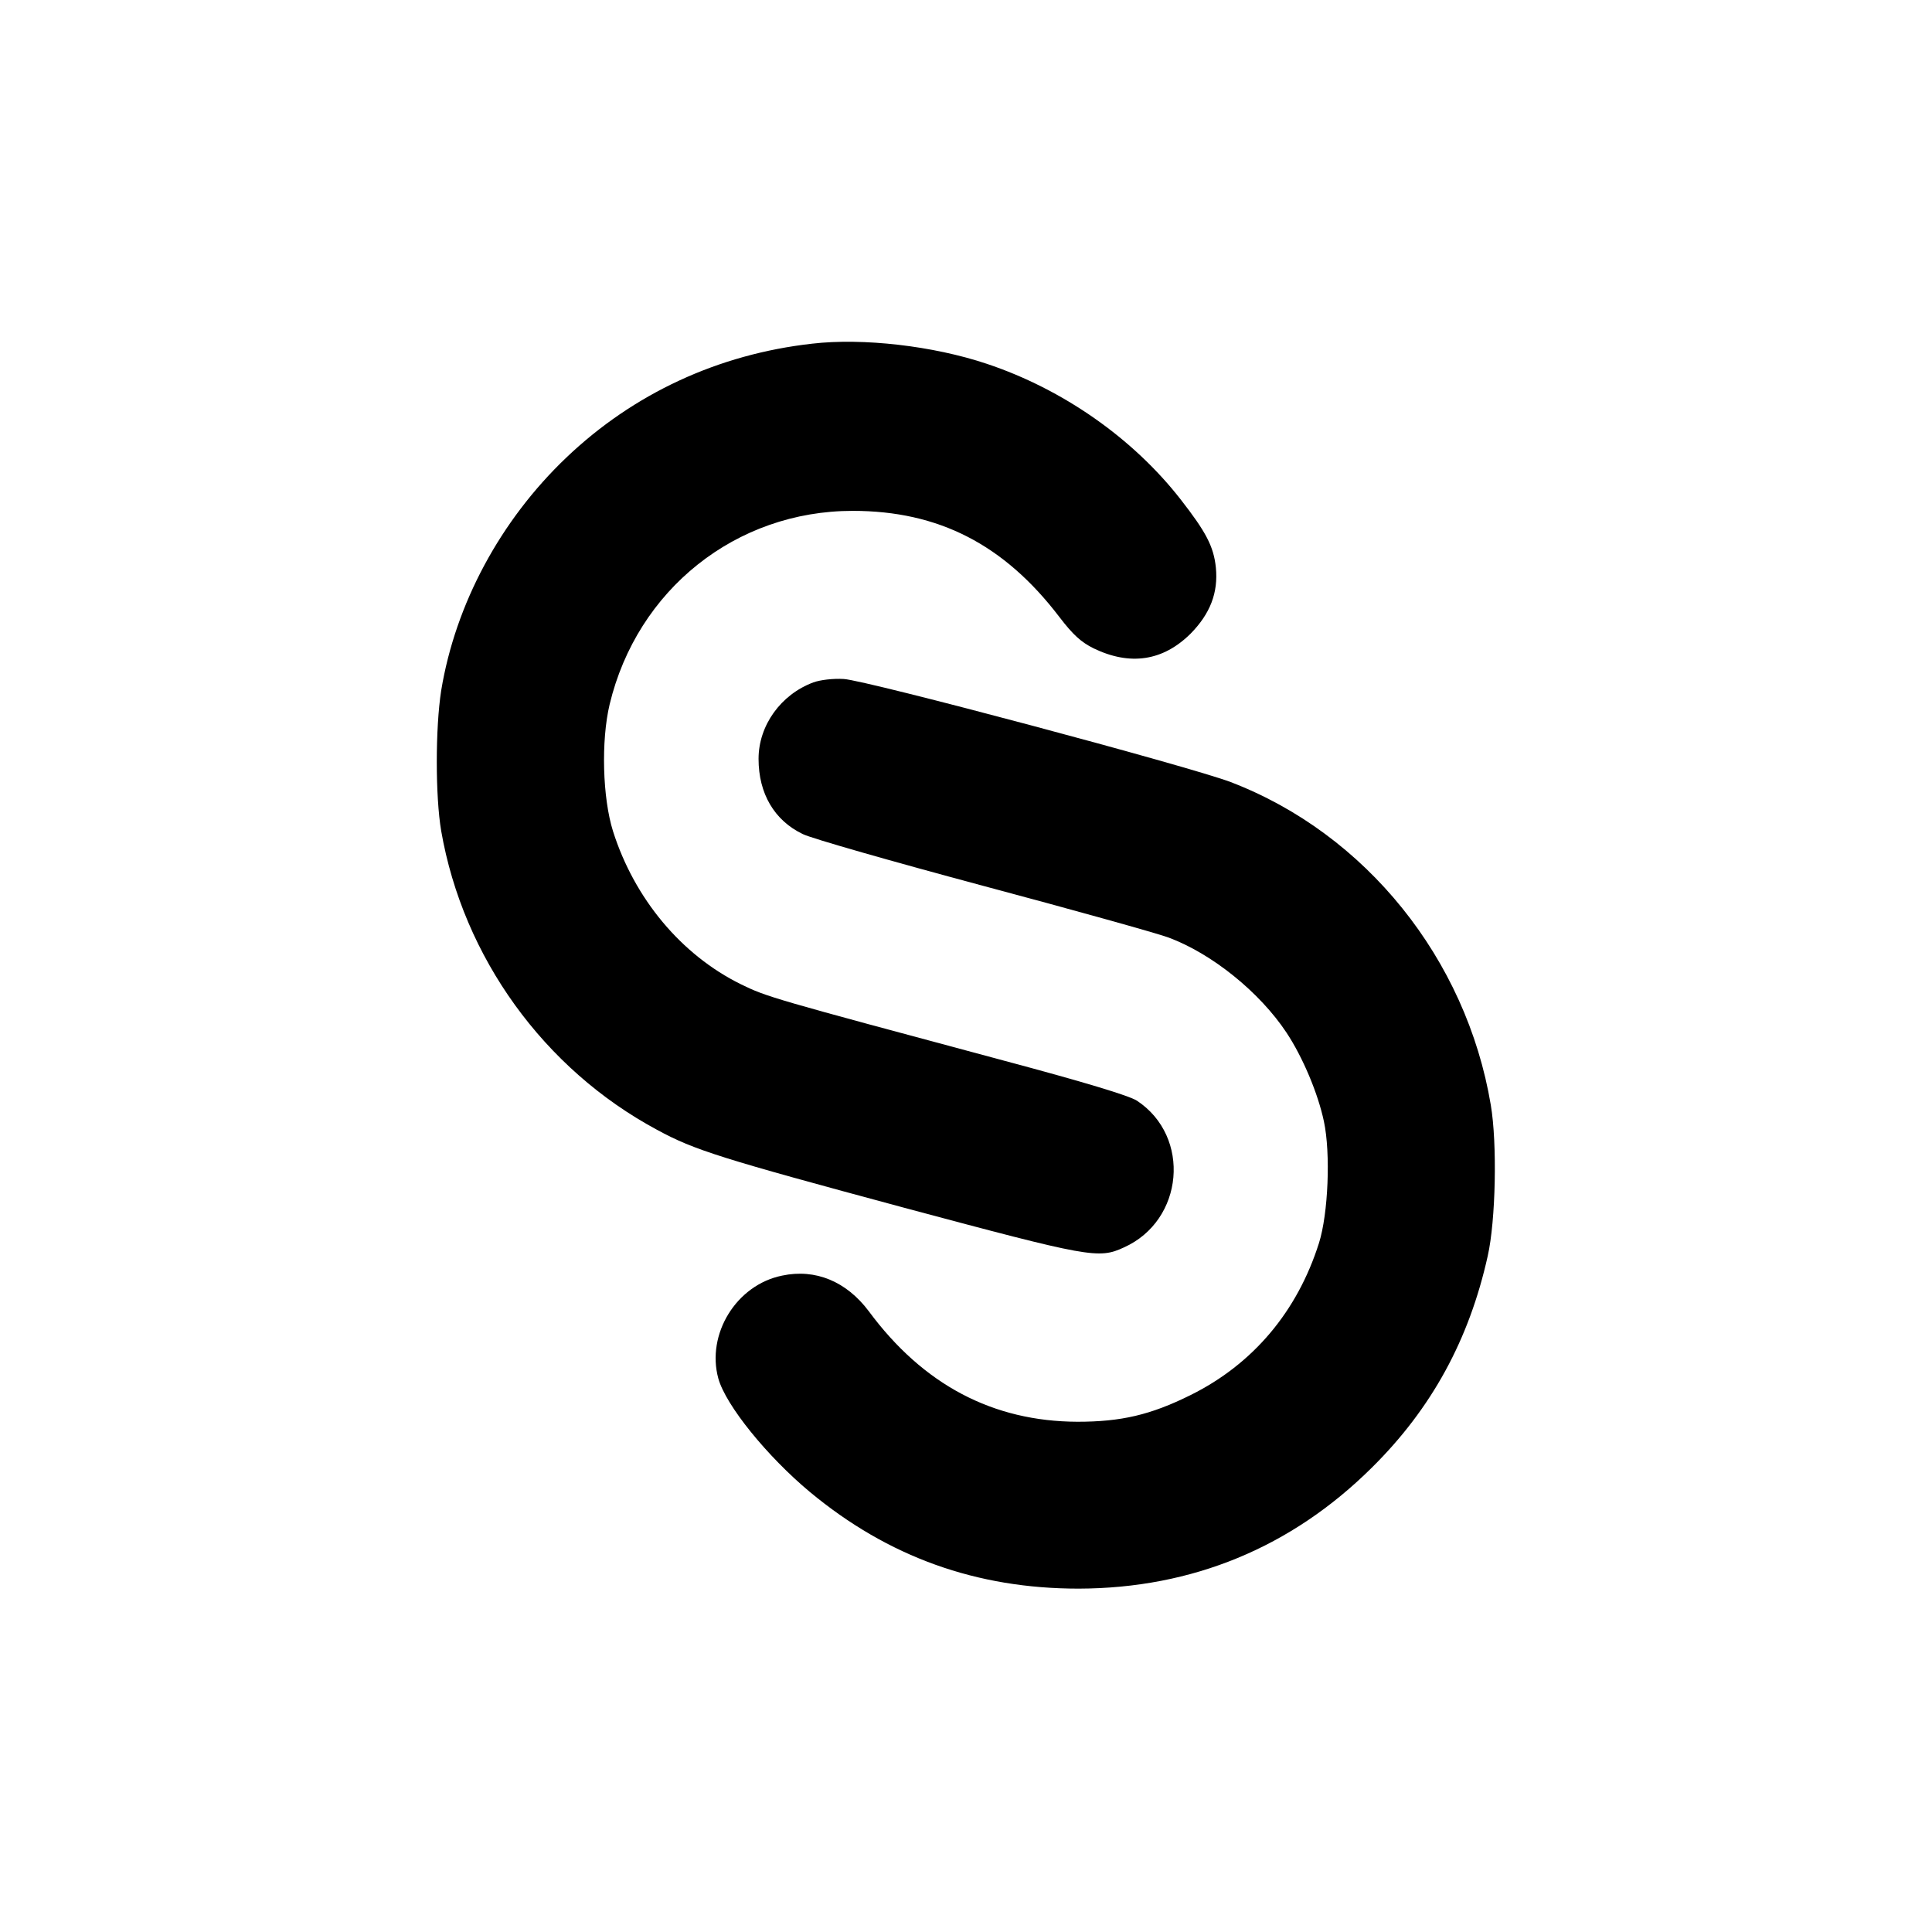 <?xml version="1.0" standalone="no"?>
<!DOCTYPE svg PUBLIC "-//W3C//DTD SVG 20010904//EN"
 "http://www.w3.org/TR/2001/REC-SVG-20010904/DTD/svg10.dtd">
<svg version="1.0" xmlns="http://www.w3.org/2000/svg"
 width="624pt" height="624pt" viewBox="0 0 624 624"
 preserveAspectRatio="xMidYMid meet">
<g transform="translate(0,624) scale(0.1,-0.1)"
fill="#000000" stroke="none">
<path d="M2623 5130 c-303 -34 -577 -161 -794 -368 -213 -203 -358 -473 -404
-752 -19 -122 -19 -342 0 -454 71 -408 332 -769 697 -965 121 -66 209 -93 799
-252 598 -160 627 -166 709 -128 194 87 218 358 42 474 -25 16 -166 59 -432
130 -749 201 -763 205 -847 246 -193 95 -344 277 -413 494 -34 108 -39 292
-11 410 89 371 408 625 785 625 278 0 489 -109 667 -342 45 -59 71 -82 111
-102 118 -57 224 -41 313 47 64 65 90 133 82 214 -7 68 -32 115 -113 219 -154
198 -381 357 -627 439 -173 58 -400 84 -564 65z"/>
<path d="M2627 4036 c-105 -39 -177 -139 -177 -247 0 -112 51 -199 143 -243
28 -14 291 -89 582 -167 292 -78 561 -153 599 -167 140 -52 294 -176 381 -307
53 -80 102 -197 121 -287 22 -103 14 -298 -16 -393 -70 -221 -213 -391 -415
-491 -129 -64 -224 -86 -365 -86 -273 1 -498 119 -674 357 -72 96 -172 138
-280 115 -148 -30 -245 -189 -206 -332 24 -87 158 -252 296 -367 253 -210 538
-312 868 -312 367 1 687 133 947 391 193 191 314 413 374 683 26 115 31 364
10 488 -79 472 -404 876 -840 1043 -131 50 -1177 329 -1250 333 -35 2 -76 -3
-98 -11z"/>
</g>
</svg>
